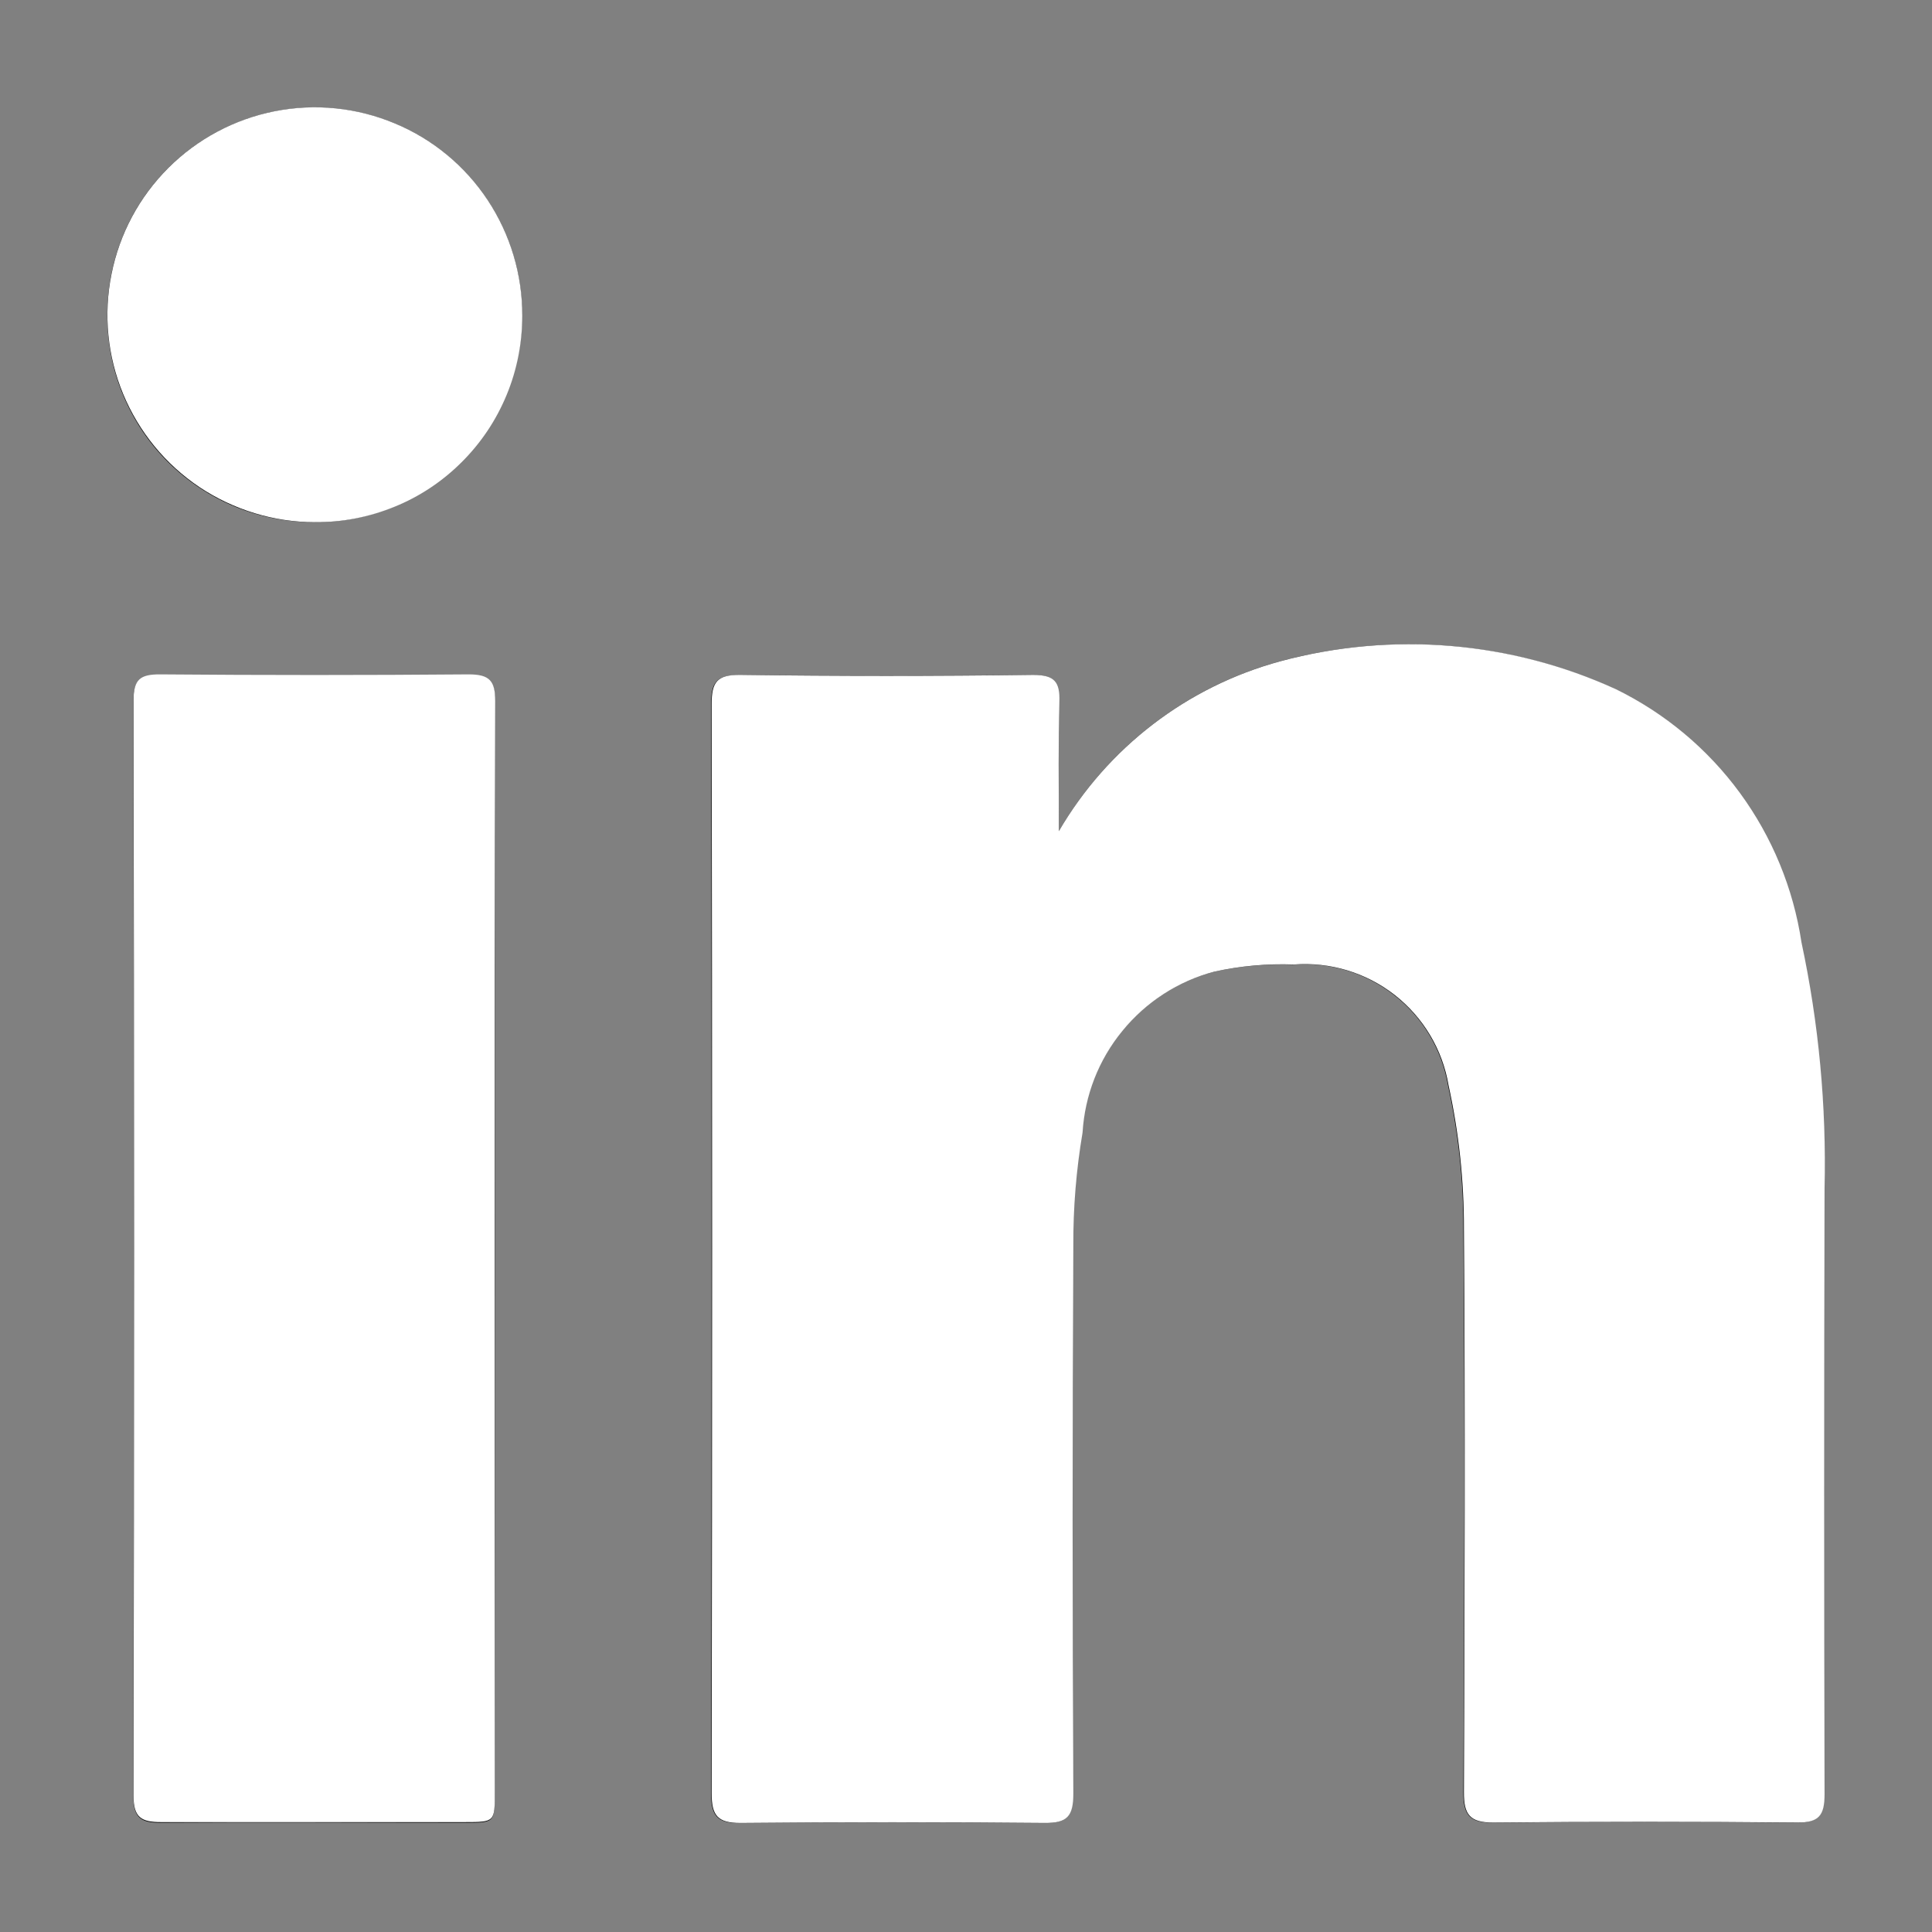 <svg width="18" height="18" viewBox="0 0 18 18" fill="none" xmlns="http://www.w3.org/2000/svg">
<rect x="0" y="0" width="18" height="18" fill="#808080" stroke="none"/>
<path d="M9.865 7.745C9.865 7.302 9.857 6.92 9.865 6.54C9.87 6.354 9.819 6.286 9.621 6.289C8.711 6.299 7.801 6.299 6.891 6.289C6.674 6.289 6.625 6.356 6.625 6.562C6.631 9.944 6.631 13.326 6.625 16.708C6.625 16.915 6.679 16.987 6.893 16.985C7.837 16.975 8.782 16.975 9.727 16.985C9.937 16.985 9.996 16.924 9.995 16.712C9.986 15.011 9.986 13.309 9.995 11.608C9.993 11.255 10.022 10.902 10.081 10.553C10.102 10.206 10.232 9.875 10.452 9.606C10.672 9.336 10.971 9.143 11.307 9.054C11.55 9 11.799 8.978 12.048 8.987C12.386 8.961 12.721 9.061 12.988 9.27C13.256 9.478 13.435 9.779 13.491 10.114C13.587 10.553 13.635 11.001 13.634 11.451C13.65 13.2 13.643 14.95 13.634 16.701C13.634 16.901 13.686 16.983 13.903 16.981C14.848 16.971 15.793 16.971 16.737 16.981C16.937 16.981 16.995 16.918 16.994 16.719C16.987 14.837 16.987 12.955 16.994 11.073C17.012 10.303 16.94 9.534 16.779 8.781C16.703 8.277 16.506 7.799 16.205 7.388C15.904 6.977 15.508 6.646 15.05 6.422C14.07 5.974 12.964 5.882 11.923 6.162C11.056 6.399 10.316 6.968 9.865 7.745ZM4.613 11.619C4.613 9.926 4.613 8.231 4.613 6.538C4.613 6.35 4.561 6.287 4.366 6.289C3.407 6.298 2.449 6.298 1.491 6.289C1.303 6.289 1.243 6.338 1.243 6.533C1.248 9.932 1.248 13.333 1.243 16.738C1.243 16.938 1.316 16.983 1.497 16.982C2.442 16.976 3.385 16.982 4.33 16.982C4.608 16.982 4.609 16.982 4.609 16.704C4.611 15.007 4.613 13.312 4.613 11.619ZM2.934 4.866C3.317 4.865 3.691 4.751 4.009 4.538C4.327 4.325 4.574 4.022 4.719 3.668C4.865 3.314 4.902 2.925 4.826 2.55C4.75 2.174 4.564 1.83 4.293 1.561C4.021 1.291 3.675 1.109 3.299 1.036C2.924 0.963 2.535 1.004 2.182 1.153C1.829 1.301 1.529 1.551 1.318 1.871C1.108 2.191 0.997 2.566 1 2.948C1.001 3.201 1.051 3.452 1.149 3.685C1.247 3.918 1.389 4.13 1.569 4.308C1.749 4.486 1.962 4.627 2.196 4.723C2.431 4.818 2.681 4.866 2.934 4.865V4.866Z" fill="black"/>
<path d="M9.865 7.744C10.318 6.966 11.059 6.397 11.928 6.161C12.969 5.881 14.075 5.973 15.055 6.421C15.512 6.645 15.909 6.976 16.21 7.387C16.511 7.798 16.708 8.276 16.784 8.78C16.945 9.533 17.017 10.302 16.999 11.072C16.994 12.954 16.994 14.836 16.999 16.718C16.999 16.918 16.943 16.982 16.742 16.98C15.798 16.971 14.853 16.971 13.908 16.98C13.692 16.98 13.638 16.903 13.639 16.7C13.645 14.95 13.652 13.201 13.639 11.45C13.64 11 13.592 10.552 13.496 10.113C13.44 9.778 13.26 9.478 12.993 9.269C12.726 9.061 12.391 8.96 12.053 8.986C11.804 8.977 11.555 8.999 11.312 9.053C10.976 9.142 10.677 9.335 10.457 9.605C10.236 9.874 10.107 10.205 10.086 10.552C10.027 10.901 9.998 11.254 10 11.607C9.991 13.308 9.991 15.01 10 16.711C10 16.923 9.942 16.986 9.732 16.984C8.787 16.975 7.843 16.975 6.898 16.984C6.684 16.984 6.63 16.914 6.63 16.707C6.636 13.325 6.636 9.943 6.63 6.561C6.63 6.355 6.679 6.286 6.896 6.288C7.805 6.3 8.715 6.3 9.626 6.288C9.826 6.288 9.876 6.354 9.87 6.539C9.859 6.919 9.865 7.301 9.865 7.744Z" fill="white"/>
<path d="M4.61 11.617C4.61 13.311 4.61 15.005 4.61 16.698C4.61 16.974 4.61 16.976 4.331 16.976C3.386 16.976 2.441 16.976 1.498 16.976C1.318 16.976 1.244 16.934 1.244 16.732C1.25 13.334 1.25 9.932 1.244 6.527C1.244 6.332 1.303 6.282 1.492 6.283C2.45 6.291 3.408 6.291 4.367 6.283C4.562 6.283 4.614 6.344 4.614 6.532C4.61 8.229 4.61 9.924 4.61 11.617Z" fill="white"/>
<path d="M2.934 4.865C2.552 4.865 2.178 4.751 1.859 4.539C1.541 4.326 1.294 4.024 1.147 3.67C1.001 3.317 0.963 2.928 1.039 2.553C1.114 2.177 1.299 1.833 1.57 1.563C1.841 1.293 2.186 1.11 2.561 1.036C2.937 0.962 3.326 1.002 3.679 1.15C4.032 1.297 4.333 1.546 4.544 1.865C4.755 2.184 4.867 2.559 4.866 2.941C4.866 3.195 4.817 3.446 4.72 3.68C4.623 3.915 4.481 4.127 4.301 4.306C4.122 4.485 3.909 4.627 3.674 4.722C3.439 4.818 3.188 4.867 2.934 4.865Z" fill="white"/>
</svg>
